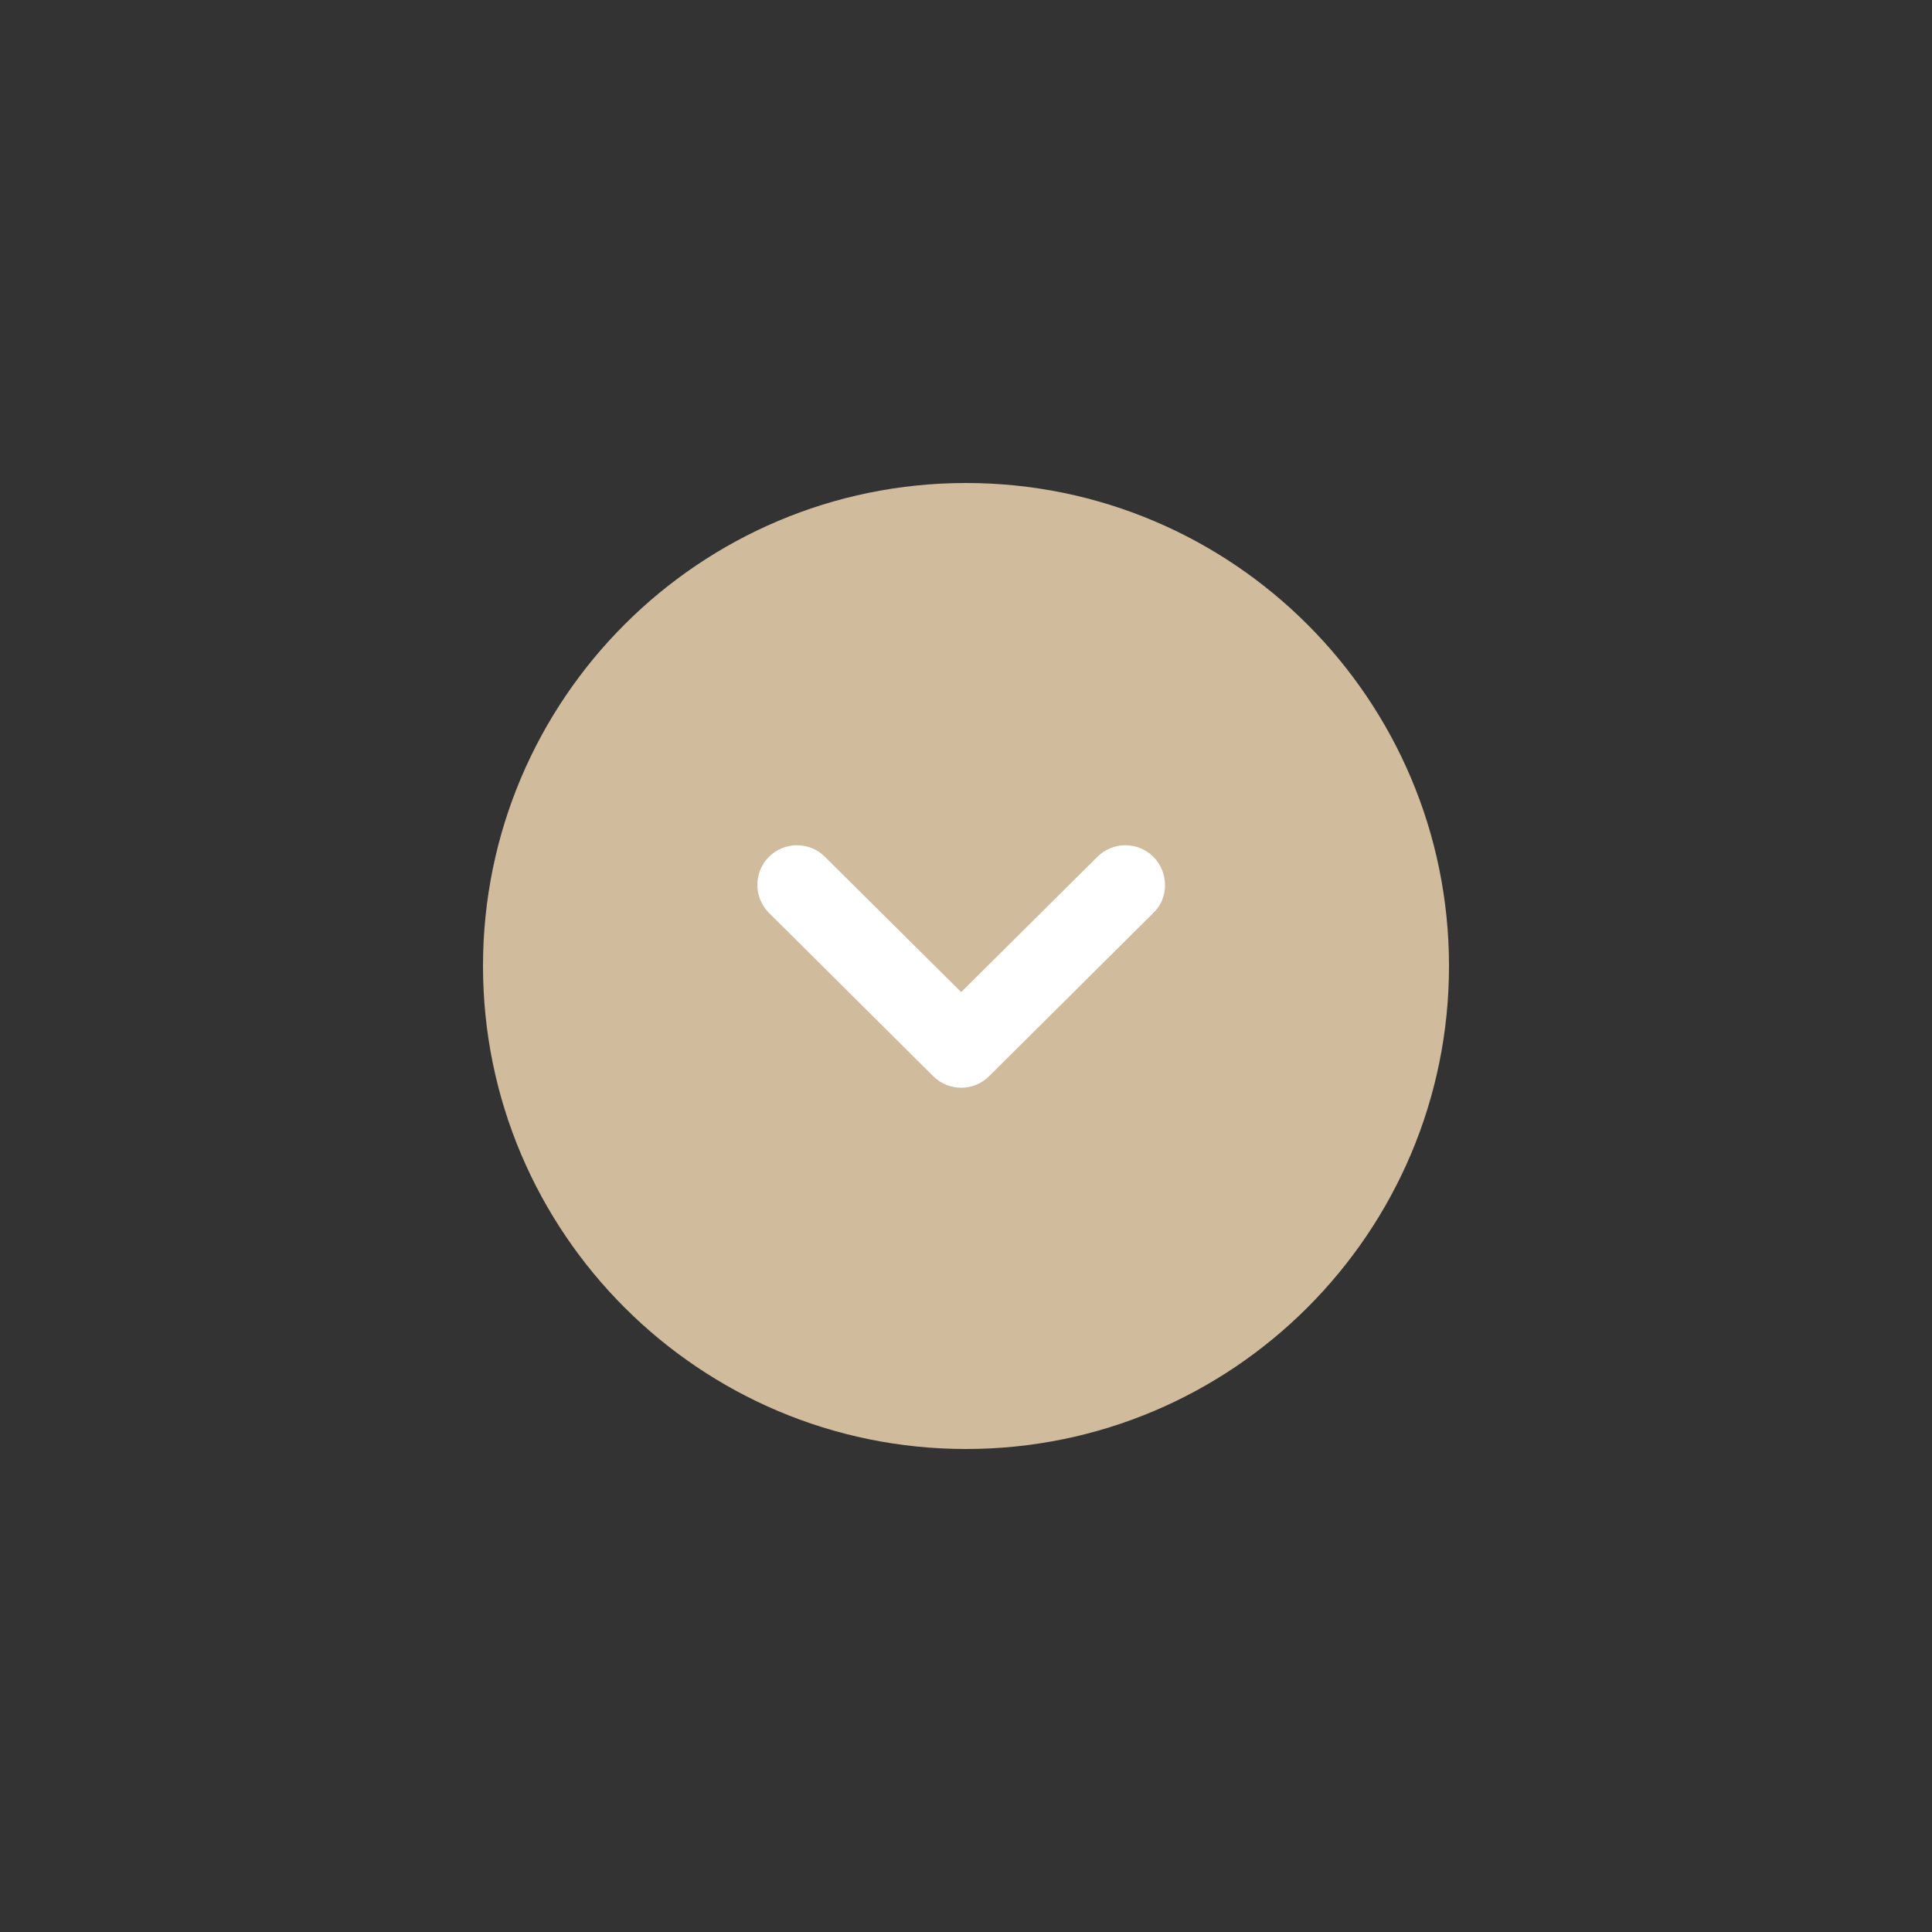 <?xml version="1.0" encoding="utf-8"?>
<!-- Generator: Adobe Illustrator 27.8.1, SVG Export Plug-In . SVG Version: 6.00 Build 0)  -->
<svg version="1.1" id="_图层_1" xmlns="http://www.w3.org/2000/svg" xmlns:xlink="http://www.w3.org/1999/xlink" x="0px" y="0px"
	 viewBox="0 0 200 200" style="enable-background:new 0 0 200 200;" xml:space="preserve">
<rect x="0" y="0" width="200" height="200" fill="#333333" stroke="none"/>
<style type="text/css">
	.st0{fill-rule:evenodd;clip-rule:evenodd;fill:#D0BB9D;}
	.st1{fill-rule:evenodd;clip-rule:evenodd;fill:#FFFFFF;}
</style>
<path class="st0" d="M100,50c27.6,0,50,22.4,50,50s-22.4,50-50,50s-50-22.4-50-50S72.4,50,100,50z"/>
<path class="st1" d="M119.4,88.7c-1.6-1.6-4.2-1.6-5.8,0l-14.1,14l-14.1-14c-1.6-1.6-4.2-1.6-5.8,0c-1.6,1.6-1.6,4.2,0,5.8l17,16.9
	c1.6,1.6,4.2,1.6,5.8,0l17-16.9C121,93,121,90.3,119.4,88.7z"/>
</svg>
